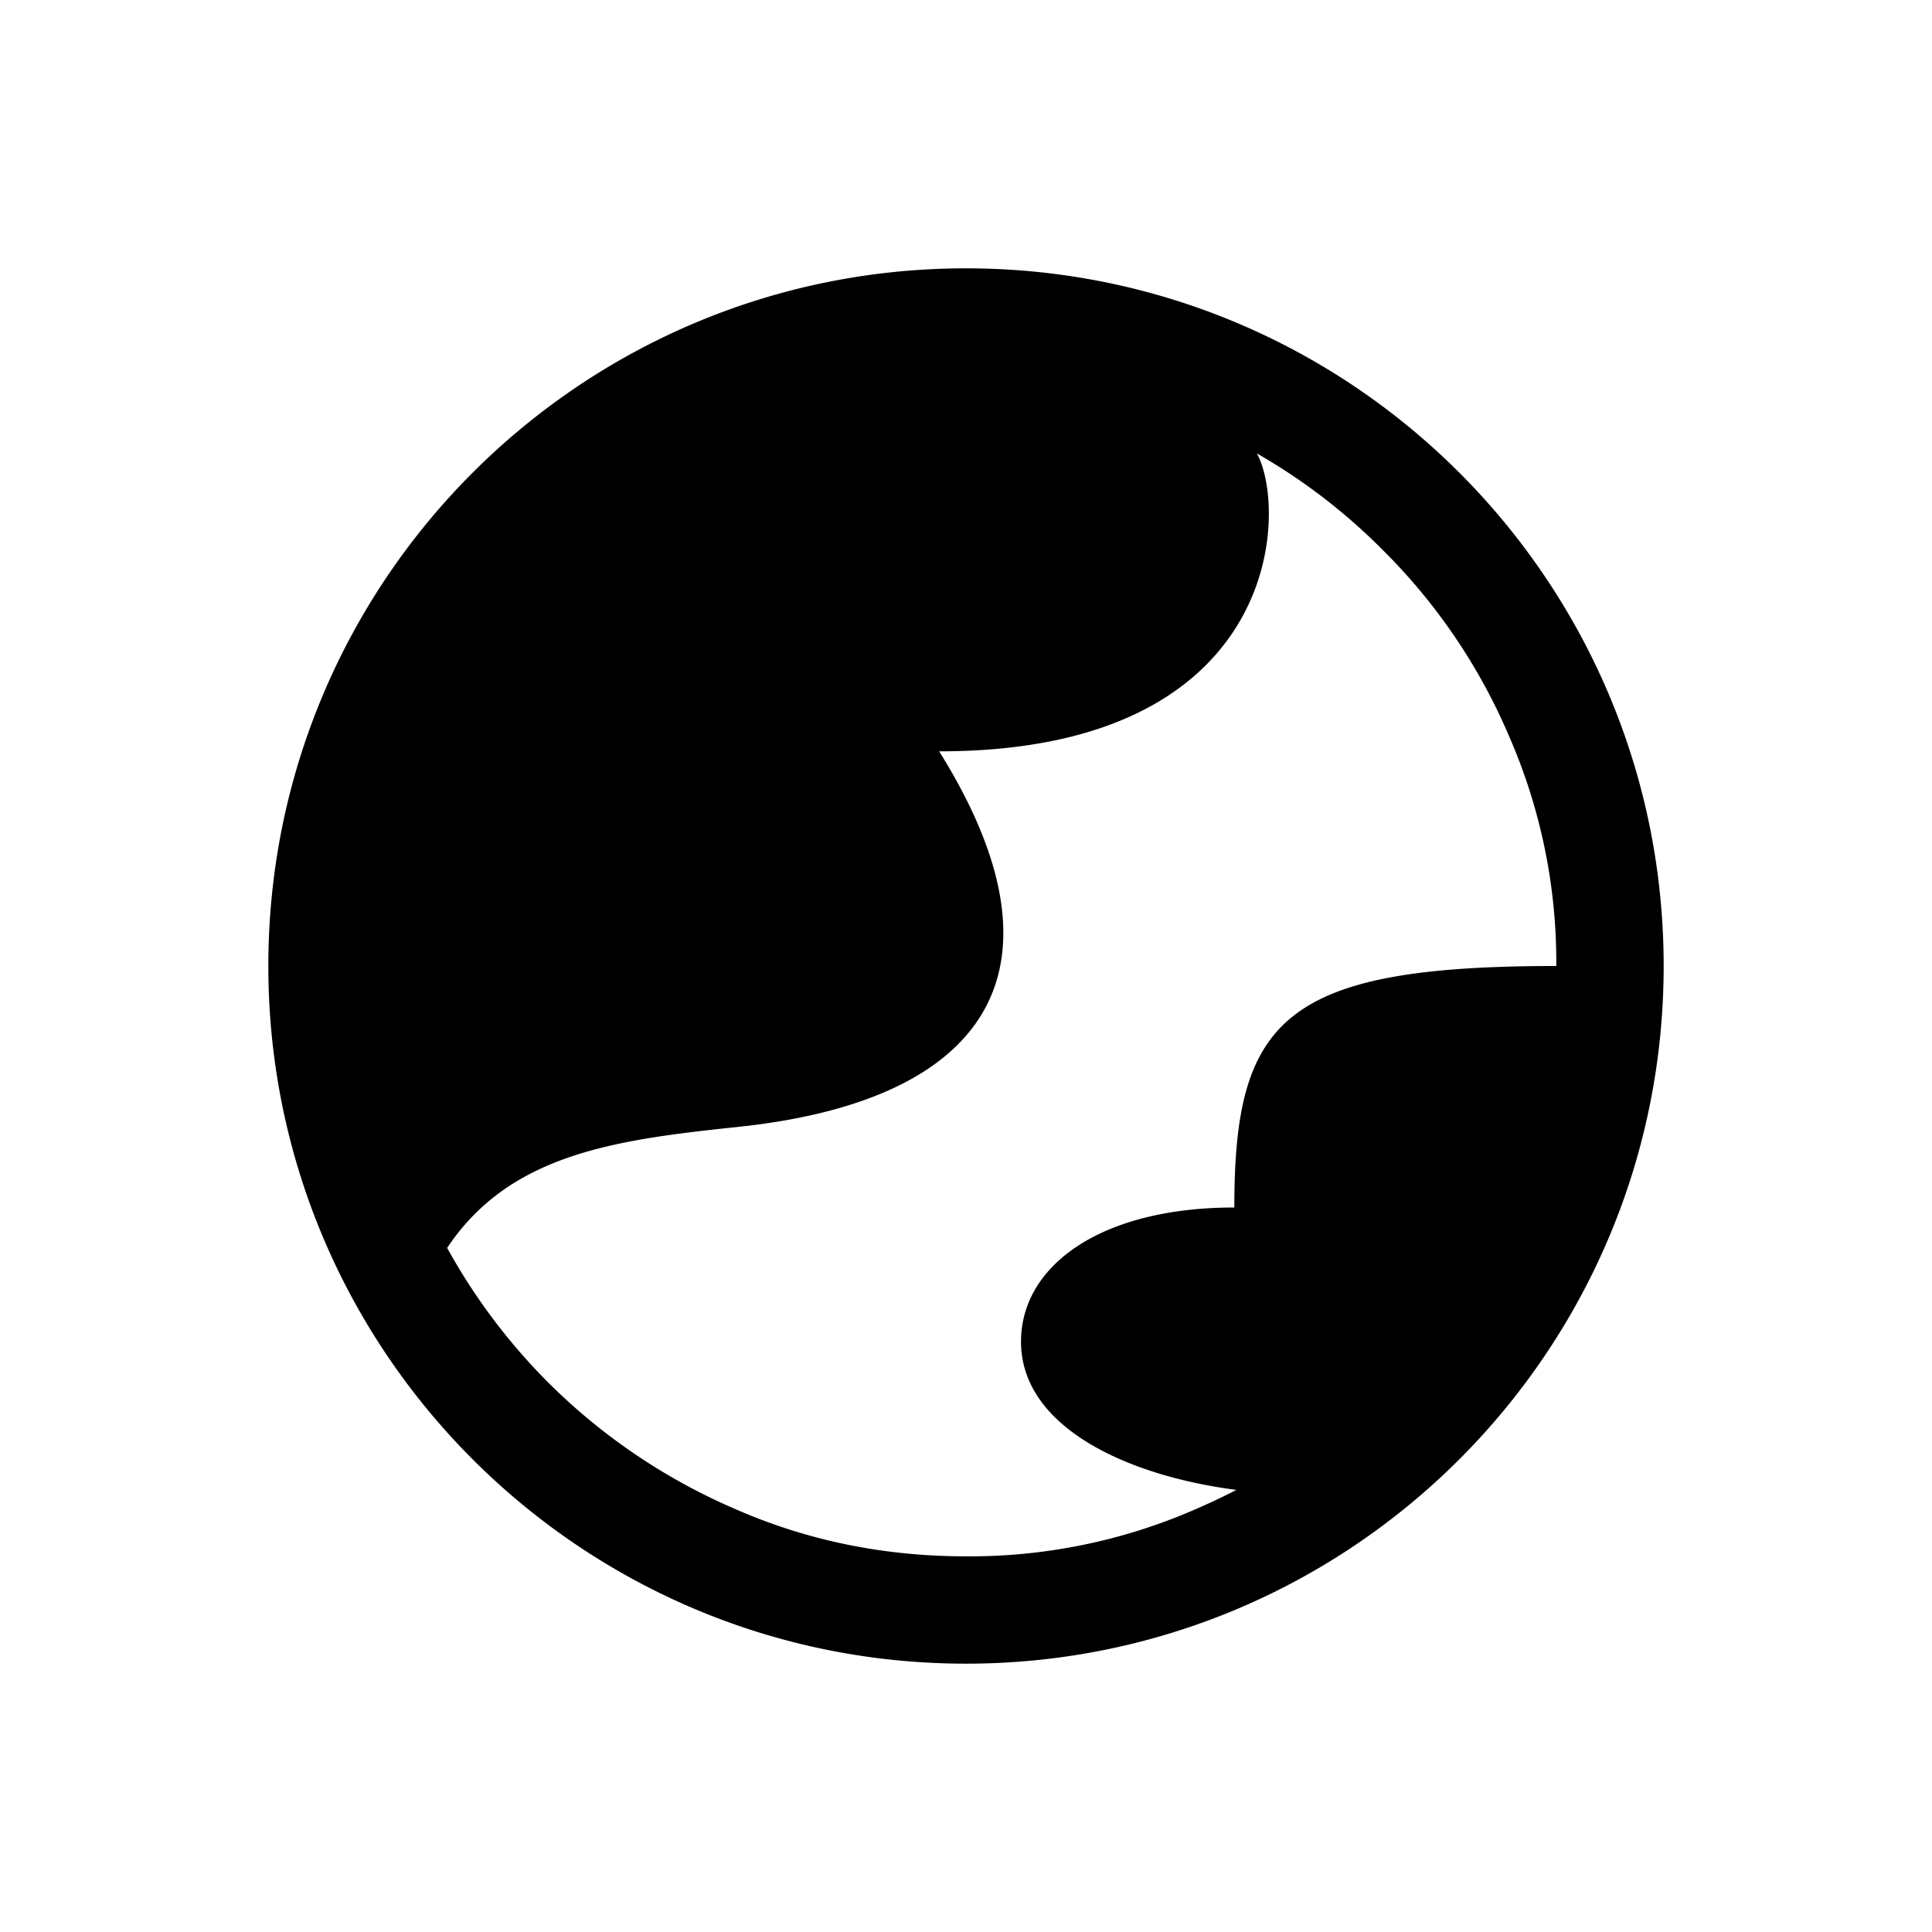 <svg xmlns="http://www.w3.org/2000/svg" width="36" height="36" fill="none"><path fill="#1BBC18" fill-rule="evenodd" d="M18 31c7.18 0 13-5.82 13-13S25.18 5 18 5 5 10.82 5 18s5.82 13 13 13m4.247-2.865q.405-.173.791-.373C21 27.5 19.025 26.59 19.025 25c0-1.41 1.475-2.5 3.975-2.5 0-3.5.91-4.5 5.999-4.5a10.5 10.5 0 0 0-.865-4.248 10.9 10.9 0 0 0-2.376-3.511 11 11 0 0 0-2.338-1.792c.579 1.051.476 5.553-5.92 5.551 2.5 4 1 6.5-3.762 7-2.274.239-4.238.5-5.406 2.253a11.2 11.2 0 0 0 1.895 2.52 11.2 11.2 0 0 0 3.511 2.362Q15.727 29 18 29a10.5 10.5 0 0 0 4.248-.865" clip-rule="evenodd" style="fill:#1bbc18;fill:color(display-p3 .107 .738 .095);fill-opacity:1"/></svg>